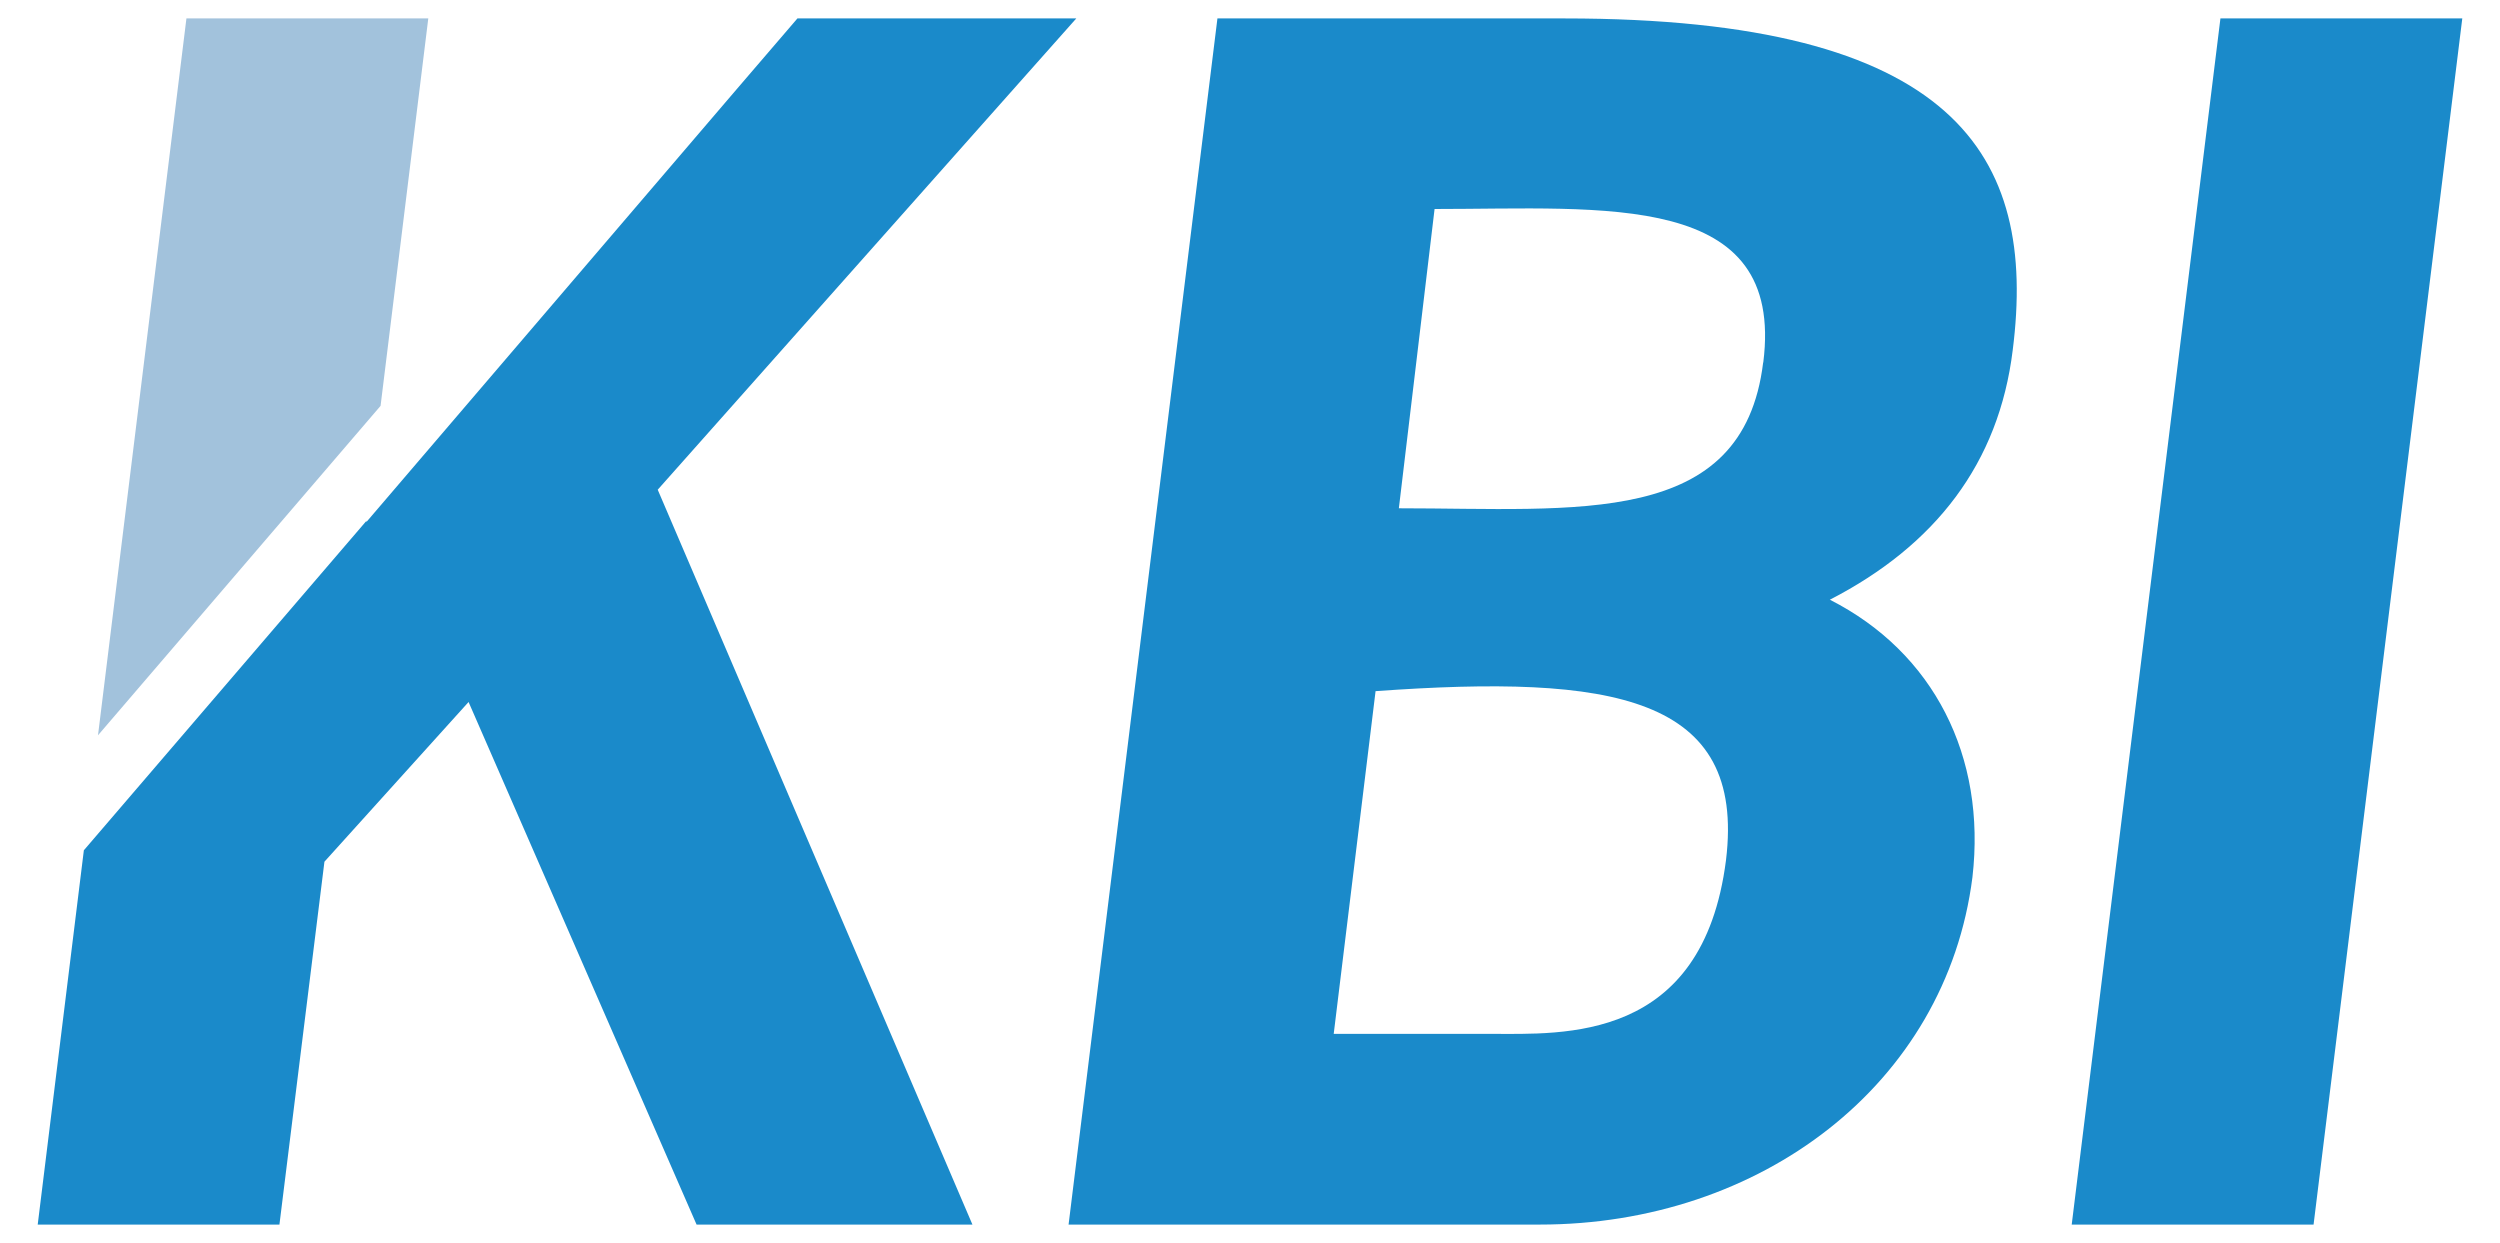 <?xml version="1.0" encoding="UTF-8"?>
<svg id="Layer_1" xmlns="http://www.w3.org/2000/svg" version="1.1" viewBox="0 0 175 87">
  <!-- Generator: Adobe Illustrator 29.8.1, SVG Export Plug-In . SVG Version: 2.1.1 Build 2)  -->
  <defs>
    <style>
      .st0 {
        fill: #1a8aca;
      }

      .st1 {
        fill: #a2c2dc;
      }
    </style>
  </defs>
  <polygon class="st0" points="75.34 1.29 55.82 1.29 51.64 6.16 25.64 36.55 25.66 36.45 5.87 59.52 2.64 85.72 19.56 85.72 22.71 60.32 32.8 49.14 48.76 85.72 68.07 85.72 46.04 34.28 75.34 1.29"/>
  <polygon class="st1" points="29.98 1.29 13.05 1.29 6.86 51.47 26.64 28.41 29.98 1.29"/>
  <path class="st0" d="M123.42,25.38c-1.41,11.61-13.02,10.2-25.5,10.2l2.5-20.95c11.94,0,24.53-1.3,23.01,10.74M120.82,60.21c-1.63,12.8-11.4,12.16-16.5,12.16h-10.96l2.93-23.99c16.6-1.19,25.93.33,24.53,11.83M140.89,24.51c1.74-13.67-4.02-23.22-31.36-23.22h-24.31l-10.42,84.43h32.99c15.41,0,28.43-9.77,30.28-24.31.98-8.46-2.71-15.74-9.98-19.43,7.38-3.8,11.83-9.55,12.8-17.47"/>
  <polygon class="st0" points="155.43 1.29 145.02 85.72 161.95 85.72 172.36 1.29 155.43 1.29"/>
</svg>